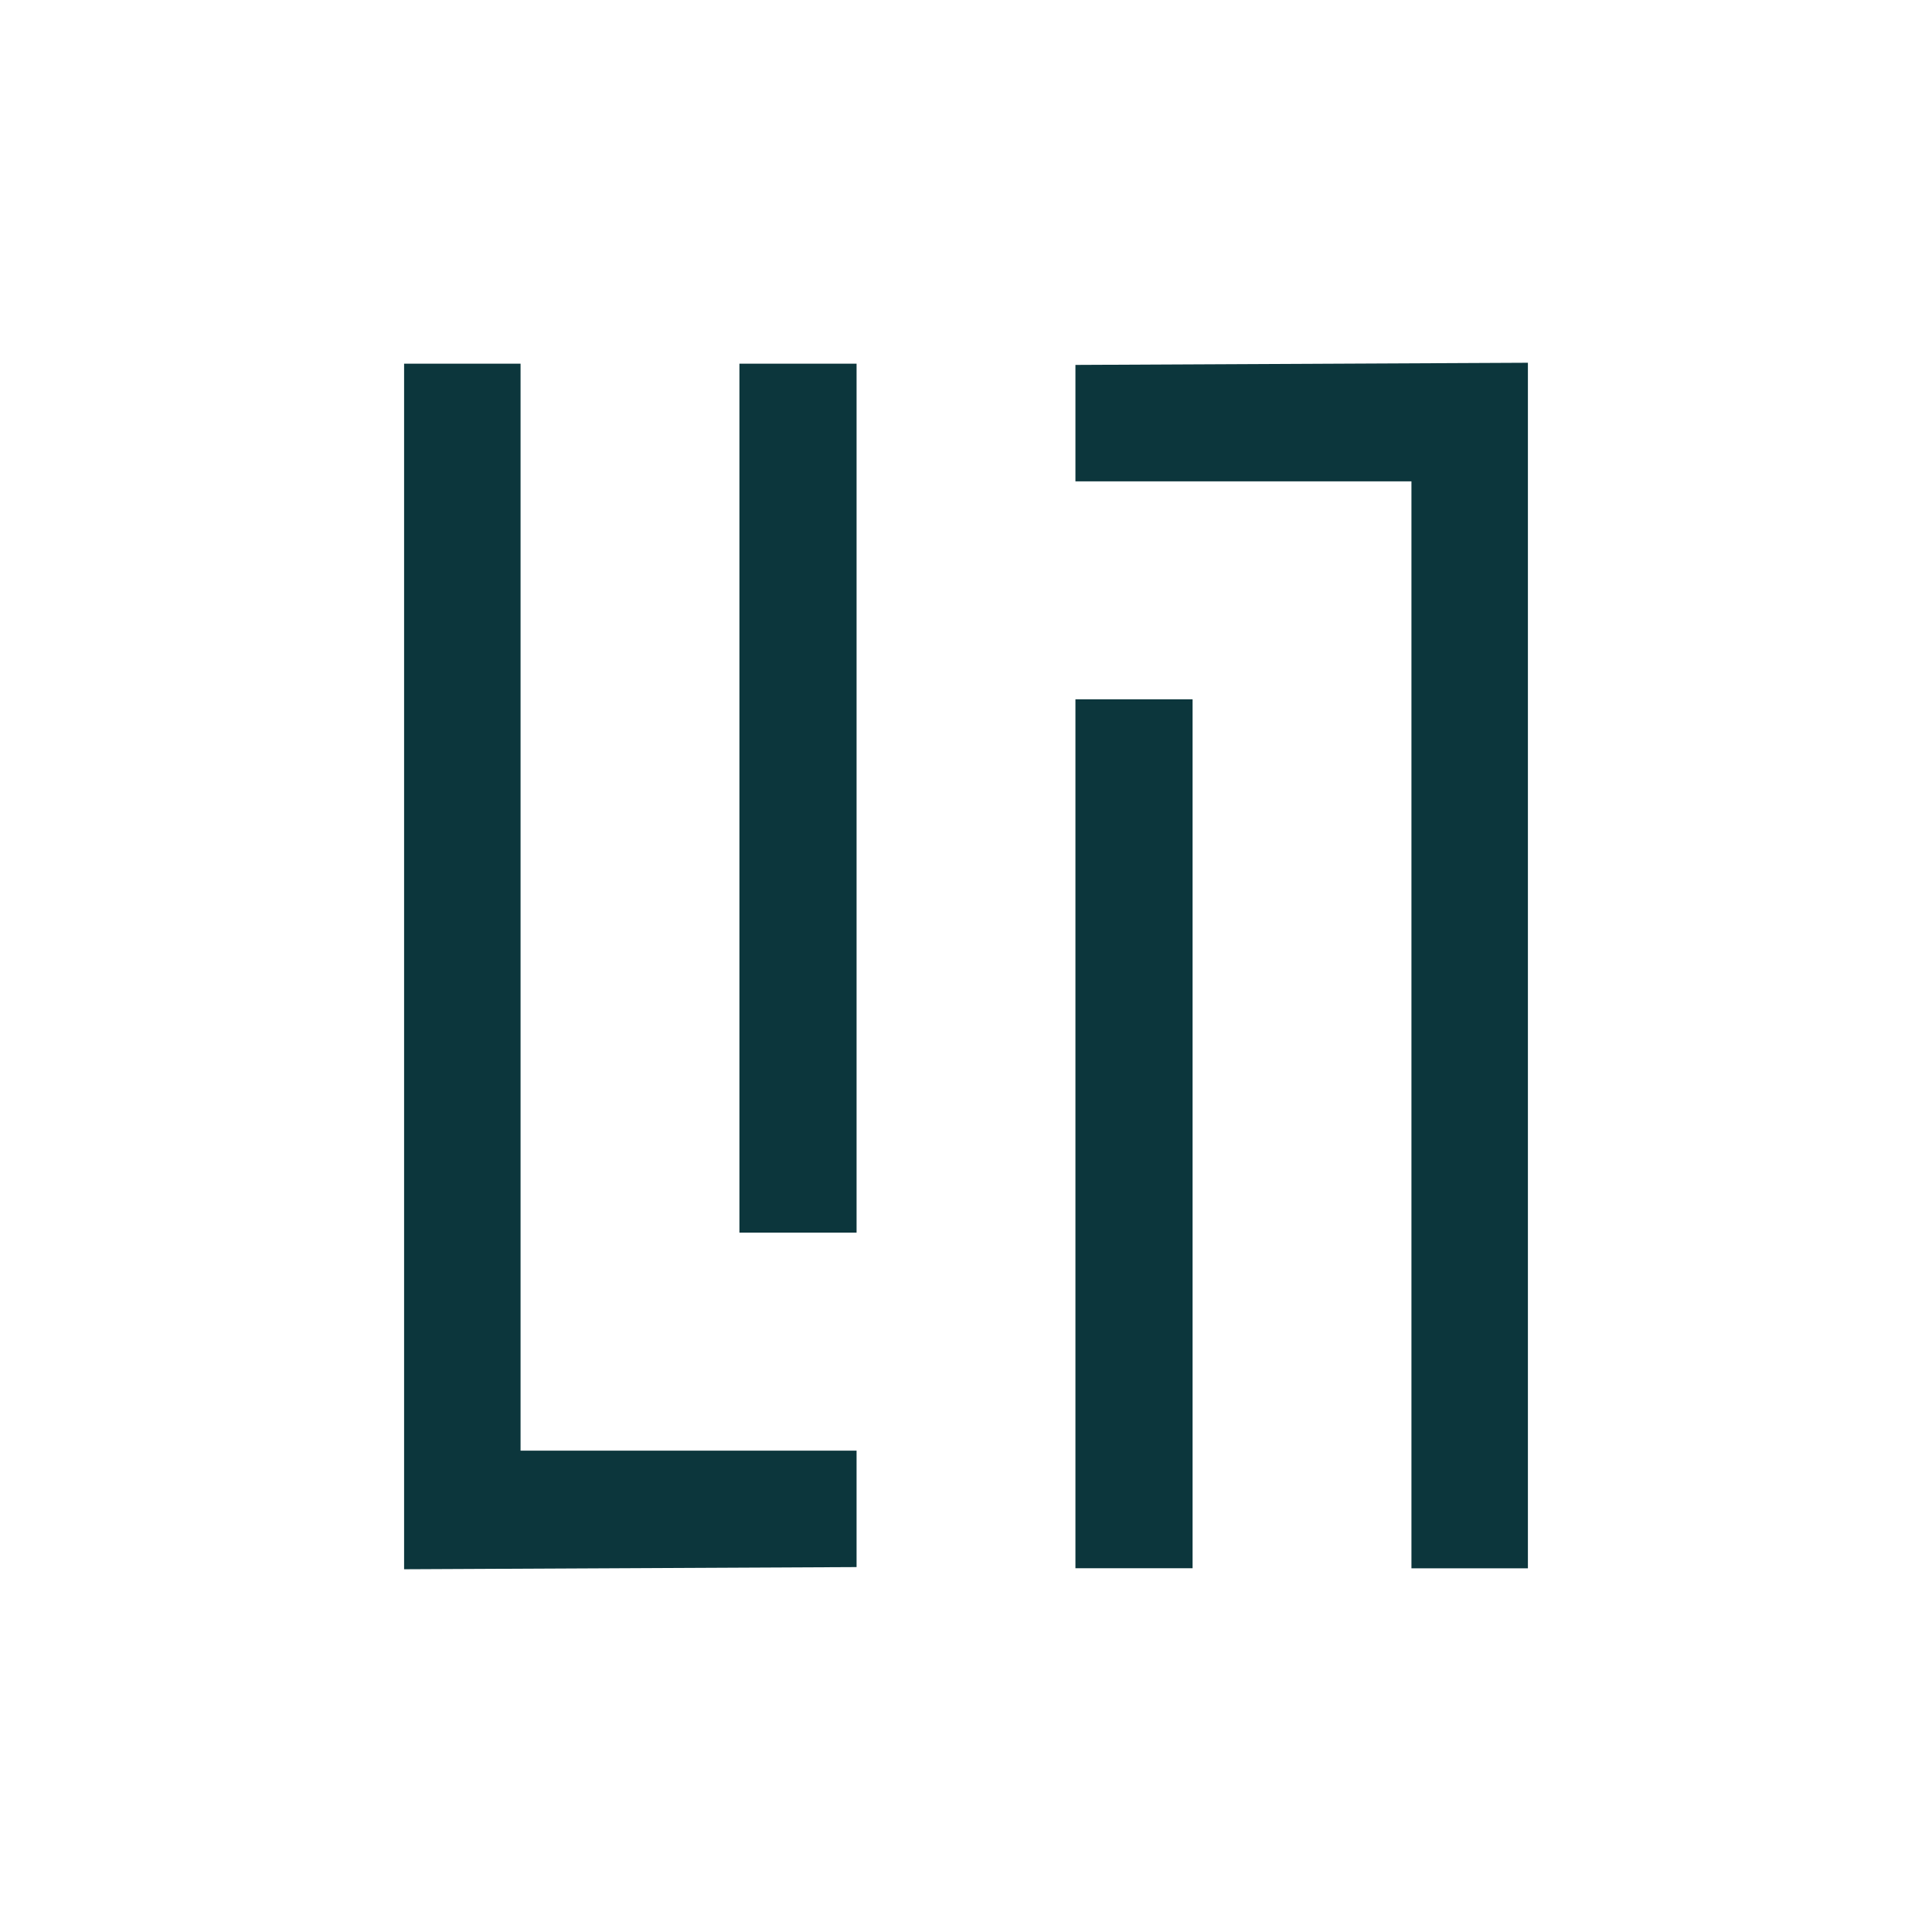 <svg xmlns="http://www.w3.org/2000/svg" id="Calque_1" data-name="Calque 1" viewBox="0 0 250 250"><defs><style>      .cls-1 {        fill: #0c363c;      }    </style></defs><polygon class="cls-1" points="110.84 187.71 110.84 202.78 52.29 203.06 52.29 47.06 67.36 47.06 67.36 187.71 110.84 187.71"></polygon><rect class="cls-1" x="95.68" y="47.06" width="15.16" height="112.44"></rect><polygon class="cls-1" points="139.16 62.29 139.16 47.22 197.71 46.94 197.71 202.94 182.64 202.94 182.64 62.29 139.16 62.29"></polygon><rect class="cls-1" x="139.16" y="90.49" width="15.16" height="112.44"></rect></svg>